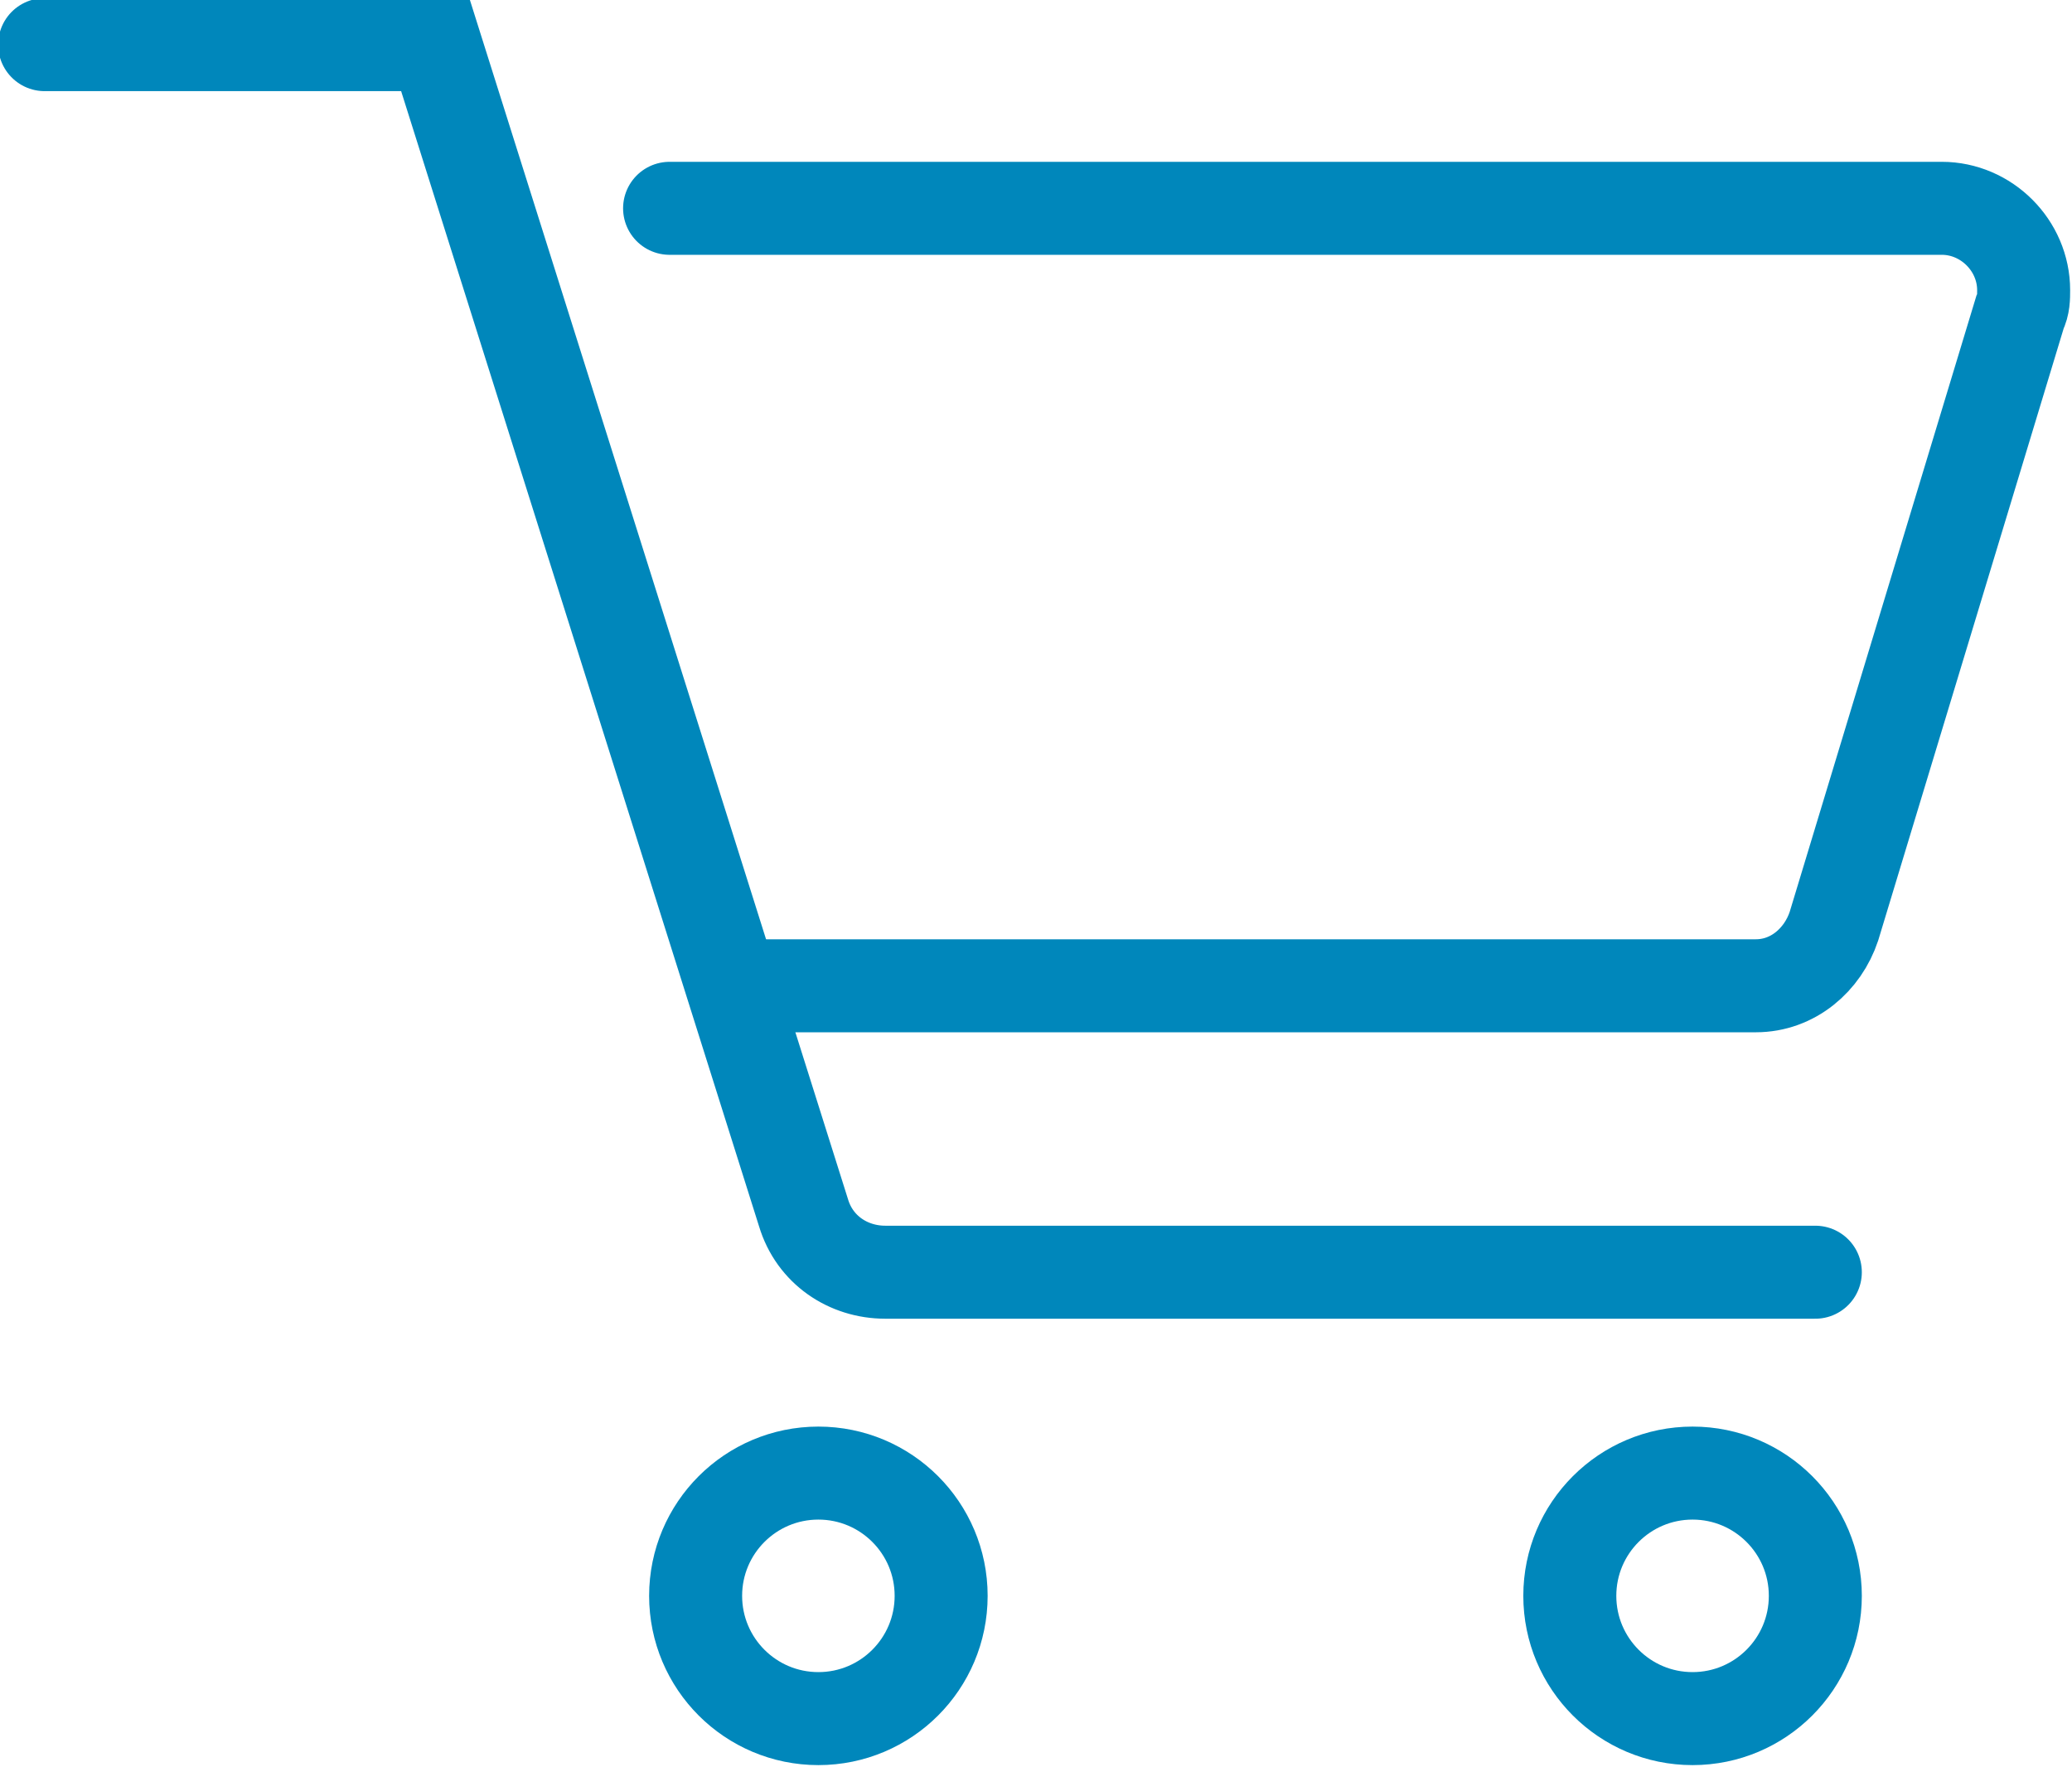 <?xml version="1.0" encoding="utf-8"?>
<!-- Generator: Adobe Illustrator 27.5.0, SVG Export Plug-In . SVG Version: 6.00 Build 0)  -->
<svg version="1.1" id="Layer_1" xmlns="http://www.w3.org/2000/svg" xmlns:xlink="http://www.w3.org/1999/xlink" x="0px" y="0px"
	 viewBox="0 0 55.7 47.5" style="enable-background:new 0 0 55.7 47.5;" xml:space="preserve">
<style type="text/css">
	.st0{fill:none;stroke:#0087BB;stroke-width:2.5;stroke-linecap:round;stroke-miterlimit:10;}
</style>
<path id="Path_12145" class="st0" d="M18,5.6h34.2c1.2,0,2.2,1,2.2,2.2c0,0.2,0,0.4-0.1,0.6l-5,16.5c-0.3,0.9-1.1,1.6-2.1,1.6h-27"
	/>
<path id="Path_12146" class="st0" d="M48.8,34.2h-25c-1,0-1.9-0.6-2.2-1.6L11.7,1.2H1.2"/>
<circle id="Ellipse_73" class="st0" cx="22" cy="42.9" r="3.3"/>
<circle id="Ellipse_74" class="st0" cx="45.5" cy="42.9" r="3.3"/>
</svg>
